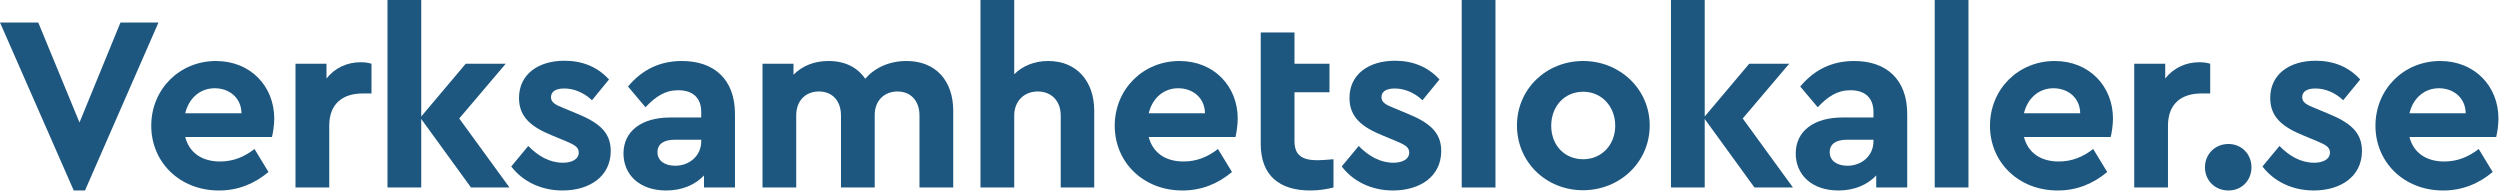 <?xml version="1.0" encoding="utf-8"?>
<!-- Generator: Adobe Illustrator 16.0.4, SVG Export Plug-In . SVG Version: 6.00 Build 0)  -->
<!DOCTYPE svg PUBLIC "-//W3C//DTD SVG 1.1//EN" "http://www.w3.org/Graphics/SVG/1.1/DTD/svg11.dtd">
<svg version="1.1" id="Layer_1" xmlns="http://www.w3.org/2000/svg" xmlns:xlink="http://www.w3.org/1999/xlink" x="0px" y="0px"
	 width="340px" height="26px" viewBox="0 0 340 26" enable-background="new 0 0 340 26" xml:space="preserve">
<g>
	<path fill="#1D577F" d="M21.554,3.06l-9.995,22.846h-1.53L0,3.06h5.202l5.609,13.599L16.386,3.06H21.554z"/>
	<path fill="#1D577F" d="M36.99,18.631H25.193c0.545,2.141,2.278,3.332,4.727,3.332c1.836,0,3.331-0.646,4.691-1.701l1.903,3.129
		c-1.903,1.598-4.147,2.516-6.731,2.516c-5.337,0-9.213-3.842-9.213-8.805c0-4.965,3.842-8.806,8.805-8.806
		c4.727,0,7.922,3.468,7.922,7.819C37.296,17.066,37.126,18.053,36.99,18.631z M25.193,15.4h7.65
		c-0.035-2.141-1.7-3.398-3.639-3.398C27.267,12.001,25.704,13.292,25.193,15.4z"/>
	<path fill="#1D577F" d="M50.523,8.669v4.045h-1.225c-2.651,0-4.521,1.36-4.521,4.387v8.396h-4.59V8.669h4.216v2.006
		c1.122-1.428,2.788-2.21,4.624-2.21C49.638,8.465,50.081,8.533,50.523,8.669z"/>
	<path fill="#1D577F" d="M64.054,25.498l-6.766-9.315v9.315h-4.59V0h4.59v15.842l6.051-7.173h5.439l-6.323,7.445l6.833,9.383H64.054
		z"/>
	<path fill="#1D577F" d="M82.822,10.811l-2.312,2.821c-1.088-1.02-2.414-1.598-3.773-1.598c-1.088,0-1.802,0.374-1.802,1.189
		c0,0.681,0.544,1.021,1.769,1.496l1.631,0.68c3.025,1.225,4.726,2.516,4.726,5.135c0,3.467-2.89,5.371-6.562,5.371
		c-2.991,0-5.473-1.293-6.969-3.264l2.312-2.789c1.36,1.395,2.924,2.279,4.726,2.279c1.156,0,2.142-0.443,2.142-1.395
		c0-0.781-0.714-1.088-1.733-1.529l-1.802-0.748c-2.856-1.156-4.59-2.483-4.59-5.134c0-3.229,2.618-5.065,6.188-5.065
		C79.218,8.261,81.292,9.111,82.822,10.811z"/>
	<path fill="#1D577F" d="M99.957,15.502v9.996h-4.215v-1.633c-1.19,1.258-2.959,2.041-5.135,2.041c-3.671,0-5.812-2.176-5.812-5.031
		c0-3.061,2.481-4.897,6.357-4.897h4.215V15.23c0-1.835-1.054-2.957-3.127-2.957c-1.803,0-3.061,0.85-4.454,2.312l-2.38-2.821
		c1.973-2.346,4.386-3.468,7.344-3.468C97.033,8.295,99.957,10.708,99.957,15.502z M95.367,19.209v-0.205h-3.604
		c-1.496,0-2.346,0.578-2.346,1.701c0,1.154,0.986,1.836,2.414,1.836C93.769,22.541,95.367,21.18,95.367,19.209z"/>
	<path fill="#1D577F" d="M129.639,15.06v10.438h-4.59v-9.792c0-2.006-1.191-3.264-2.992-3.264c-1.836,0-3.094,1.292-3.094,3.162
		v9.893h-4.59v-9.792c0-2.006-1.189-3.264-2.992-3.264c-1.836,0-3.094,1.258-3.094,3.264v9.792h-4.588V8.669h4.215v1.496
		c1.121-1.156,2.754-1.87,4.76-1.87c2.277,0,3.943,0.884,4.998,2.413c1.258-1.461,3.229-2.413,5.609-2.413
		C127.293,8.295,129.639,11.015,129.639,15.06z"/>
	<path fill="#1D577F" d="M148.814,15.06v10.438h-4.555v-9.792c0-1.972-1.258-3.264-3.129-3.264c-1.869,0-3.195,1.326-3.195,3.264
		v9.792h-4.59V0h4.59v10.097c1.123-1.122,2.721-1.802,4.623-1.802C146.4,8.295,148.814,11.015,148.814,15.06z"/>
	<path fill="#1D577F" d="M168.025,18.631h-11.797c0.543,2.141,2.277,3.332,4.725,3.332c1.836,0,3.332-0.646,4.691-1.701l1.904,3.129
		c-1.904,1.598-4.148,2.516-6.73,2.516c-5.338,0-9.215-3.842-9.215-8.805c0-4.965,3.842-8.806,8.807-8.806
		c4.725,0,7.92,3.468,7.92,7.819C168.33,17.066,168.16,18.053,168.025,18.631z M156.229,15.4h7.648
		c-0.033-2.141-1.699-3.398-3.637-3.398C158.301,12.001,156.738,13.292,156.229,15.4z"/>
	<path fill="#1D577F" d="M181.354,21.656v3.842c-0.953,0.238-1.973,0.408-3.162,0.408c-4.148,0-6.732-2.006-6.732-6.324V4.419h4.59
		v4.25h4.76v3.875h-4.76v6.629c0,1.938,1.02,2.619,3.129,2.619C179.721,21.793,180.469,21.725,181.354,21.656z"/>
	<path fill="#1D577F" d="M195.768,10.811l-2.311,2.821c-1.088-1.02-2.414-1.598-3.775-1.598c-1.088,0-1.801,0.374-1.801,1.189
		c0,0.681,0.543,1.021,1.768,1.496l1.633,0.68c3.025,1.225,4.725,2.516,4.725,5.135c0,3.467-2.891,5.371-6.561,5.371
		c-2.992,0-5.475-1.293-6.971-3.264l2.312-2.789c1.359,1.395,2.924,2.279,4.725,2.279c1.156,0,2.143-0.443,2.143-1.395
		c0-0.781-0.715-1.088-1.734-1.529l-1.801-0.748c-2.855-1.156-4.59-2.483-4.59-5.134c0-3.229,2.617-5.065,6.188-5.065
		C192.164,8.261,194.238,9.111,195.768,10.811z"/>
	<path fill="#1D577F" d="M203.385,25.498h-4.59V0h4.59V25.498z"/>
	<path fill="#1D577F" d="M224.361,17.066c0,4.998-4.08,8.805-9.078,8.805s-8.975-3.807-8.975-8.805c0-4.963,3.977-8.771,9.01-8.771
		C220.281,8.295,224.361,12.103,224.361,17.066z M210.967,17.102c0,2.65,1.801,4.555,4.352,4.555c2.48,0,4.352-1.938,4.352-4.555
		c0-2.653-1.871-4.625-4.352-4.625C212.768,12.477,210.967,14.449,210.967,17.102z"/>
	<path fill="#1D577F" d="M238.607,25.498l-6.766-9.315v9.315h-4.59V0h4.59v15.842l6.051-7.173h5.439l-6.322,7.445l6.832,9.383
		H238.607z"/>
	<path fill="#1D577F" d="M259.381,15.502v9.996h-4.215v-1.633c-1.191,1.258-2.959,2.041-5.135,2.041
		c-3.672,0-5.812-2.176-5.812-5.031c0-3.061,2.48-4.897,6.357-4.897h4.215V15.23c0-1.835-1.055-2.957-3.127-2.957
		c-1.803,0-3.061,0.85-4.455,2.312l-2.379-2.821c1.973-2.346,4.385-3.468,7.344-3.468C256.457,8.295,259.381,10.708,259.381,15.502z
		 M254.791,19.209v-0.205h-3.604c-1.496,0-2.346,0.578-2.346,1.701c0,1.154,0.986,1.836,2.414,1.836
		C253.193,22.541,254.791,21.18,254.791,19.209z"/>
	<path fill="#1D577F" d="M267.711,25.498h-4.588V0h4.588V25.498z"/>
	<path fill="#1D577F" d="M287.057,18.631H275.26c0.543,2.141,2.277,3.332,4.725,3.332c1.836,0,3.332-0.646,4.691-1.701l1.904,3.129
		c-1.904,1.598-4.146,2.516-6.73,2.516c-5.338,0-9.213-3.842-9.213-8.805c0-4.965,3.842-8.806,8.805-8.806
		c4.725,0,7.922,3.468,7.922,7.819C287.363,17.066,287.193,18.053,287.057,18.631z M275.26,15.4h7.648
		c-0.033-2.141-1.699-3.398-3.637-3.398S275.77,13.292,275.26,15.4z"/>
	<path fill="#1D577F" d="M300.588,8.669v4.045h-1.223c-2.652,0-4.521,1.36-4.521,4.387v8.396h-4.59V8.669h4.215v2.006
		c1.123-1.428,2.789-2.21,4.623-2.21C299.705,8.465,300.146,8.533,300.588,8.669z"/>
	<path fill="#1D577F" d="M306.199,22.744c0,1.801-1.326,3.162-3.129,3.162c-1.836,0-3.195-1.361-3.195-3.162
		c0-1.768,1.359-3.162,3.195-3.162C304.873,19.582,306.199,20.977,306.199,22.744z"/>
	<path fill="#1D577F" d="M320.988,10.811l-2.312,2.821c-1.088-1.02-2.414-1.598-3.773-1.598c-1.088,0-1.803,0.374-1.803,1.189
		c0,0.681,0.545,1.021,1.77,1.496l1.631,0.68c3.025,1.225,4.725,2.516,4.725,5.135c0,3.467-2.889,5.371-6.561,5.371
		c-2.992,0-5.473-1.293-6.969-3.264l2.311-2.789c1.361,1.395,2.924,2.279,4.727,2.279c1.156,0,2.141-0.443,2.141-1.395
		c0-0.781-0.713-1.088-1.732-1.529l-1.803-0.748c-2.855-1.156-4.59-2.483-4.59-5.134c0-3.229,2.619-5.065,6.188-5.065
		C317.385,8.261,319.457,9.111,320.988,10.811z"/>
	<path fill="#1D577F" d="M339.482,18.631h-11.797c0.545,2.141,2.277,3.332,4.727,3.332c1.836,0,3.33-0.646,4.691-1.701l1.902,3.129
		c-1.902,1.598-4.146,2.516-6.73,2.516c-5.338,0-9.213-3.842-9.213-8.805c0-4.965,3.842-8.806,8.805-8.806
		c4.727,0,7.922,3.468,7.922,7.819C339.789,17.066,339.619,18.053,339.482,18.631z M327.686,15.4h7.65
		c-0.035-2.141-1.701-3.398-3.639-3.398S328.195,13.292,327.686,15.4z"/>
</g>
</svg>
